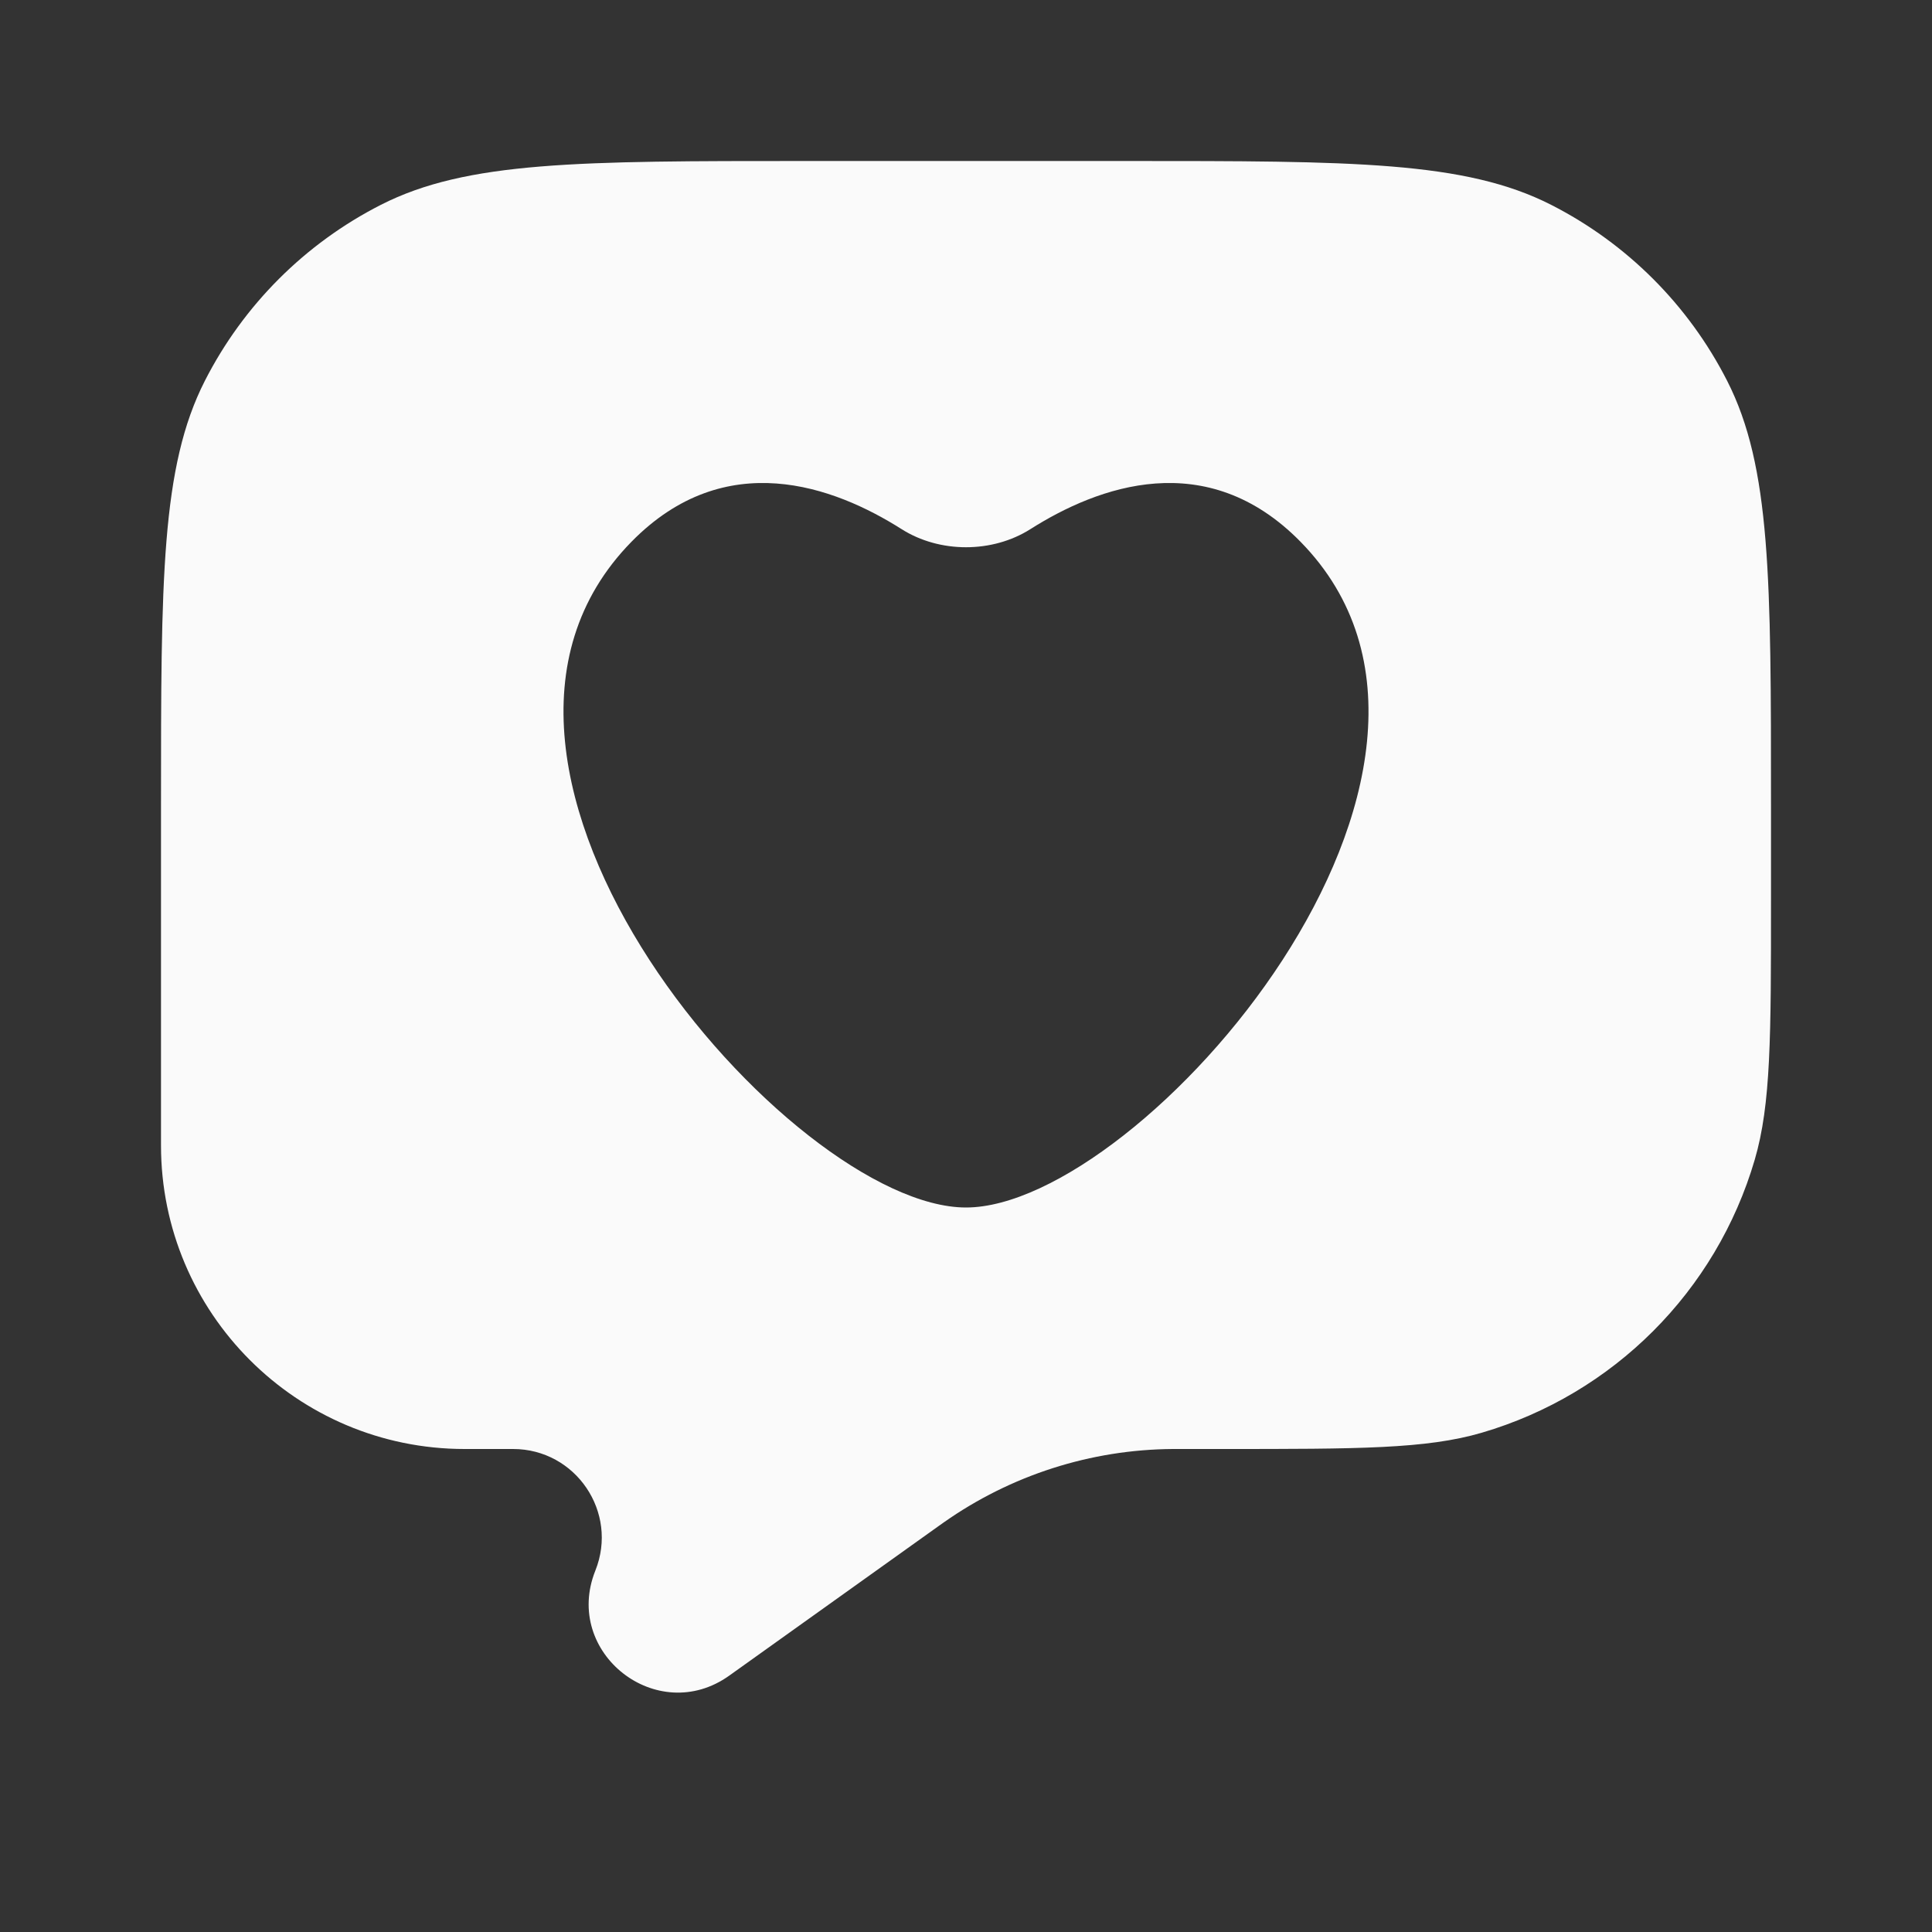 <?xml version="1.0" encoding="UTF-8"?> <svg xmlns="http://www.w3.org/2000/svg" width="45" height="45" viewBox="0 0 45 45" fill="none"><rect x="0" y="0" width="45" height="45" fill="#333333" stroke="none"/><path fill-rule="evenodd" clip-rule="evenodd" d="M40.228 8.869C41.25 10.874 41.25 13.499 41.25 18.75V20.97C41.25 24.137 41.25 25.721 40.871 27.013C39.973 30.077 37.577 32.473 34.513 33.371C33.221 33.75 31.637 33.75 28.47 33.75H27.441L27.319 33.75C25.406 33.762 23.543 34.36 21.979 35.462L21.88 35.532L16.985 39.029C15.307 40.227 13.101 38.496 13.867 36.582C14.41 35.225 13.411 33.75 11.95 33.75H10.822C6.916 33.75 3.75 30.584 3.75 26.678V18.75C3.75 13.499 3.75 10.874 4.772 8.869C5.671 7.105 7.105 5.671 8.869 4.772C10.874 3.75 13.499 3.75 18.75 3.75H26.25C31.5 3.75 34.126 3.75 36.131 4.772C37.895 5.671 39.329 7.105 40.228 8.869ZM24.001 12.324C25.57 11.329 28.104 10.388 30.292 12.619C35.487 17.917 26.578 28.125 22.5 28.125C18.422 28.125 9.513 17.917 14.708 12.619C16.896 10.388 19.43 11.329 20.999 12.324C21.886 12.887 23.114 12.887 24.001 12.324Z" fill="#FAFAFA"></path></svg> 